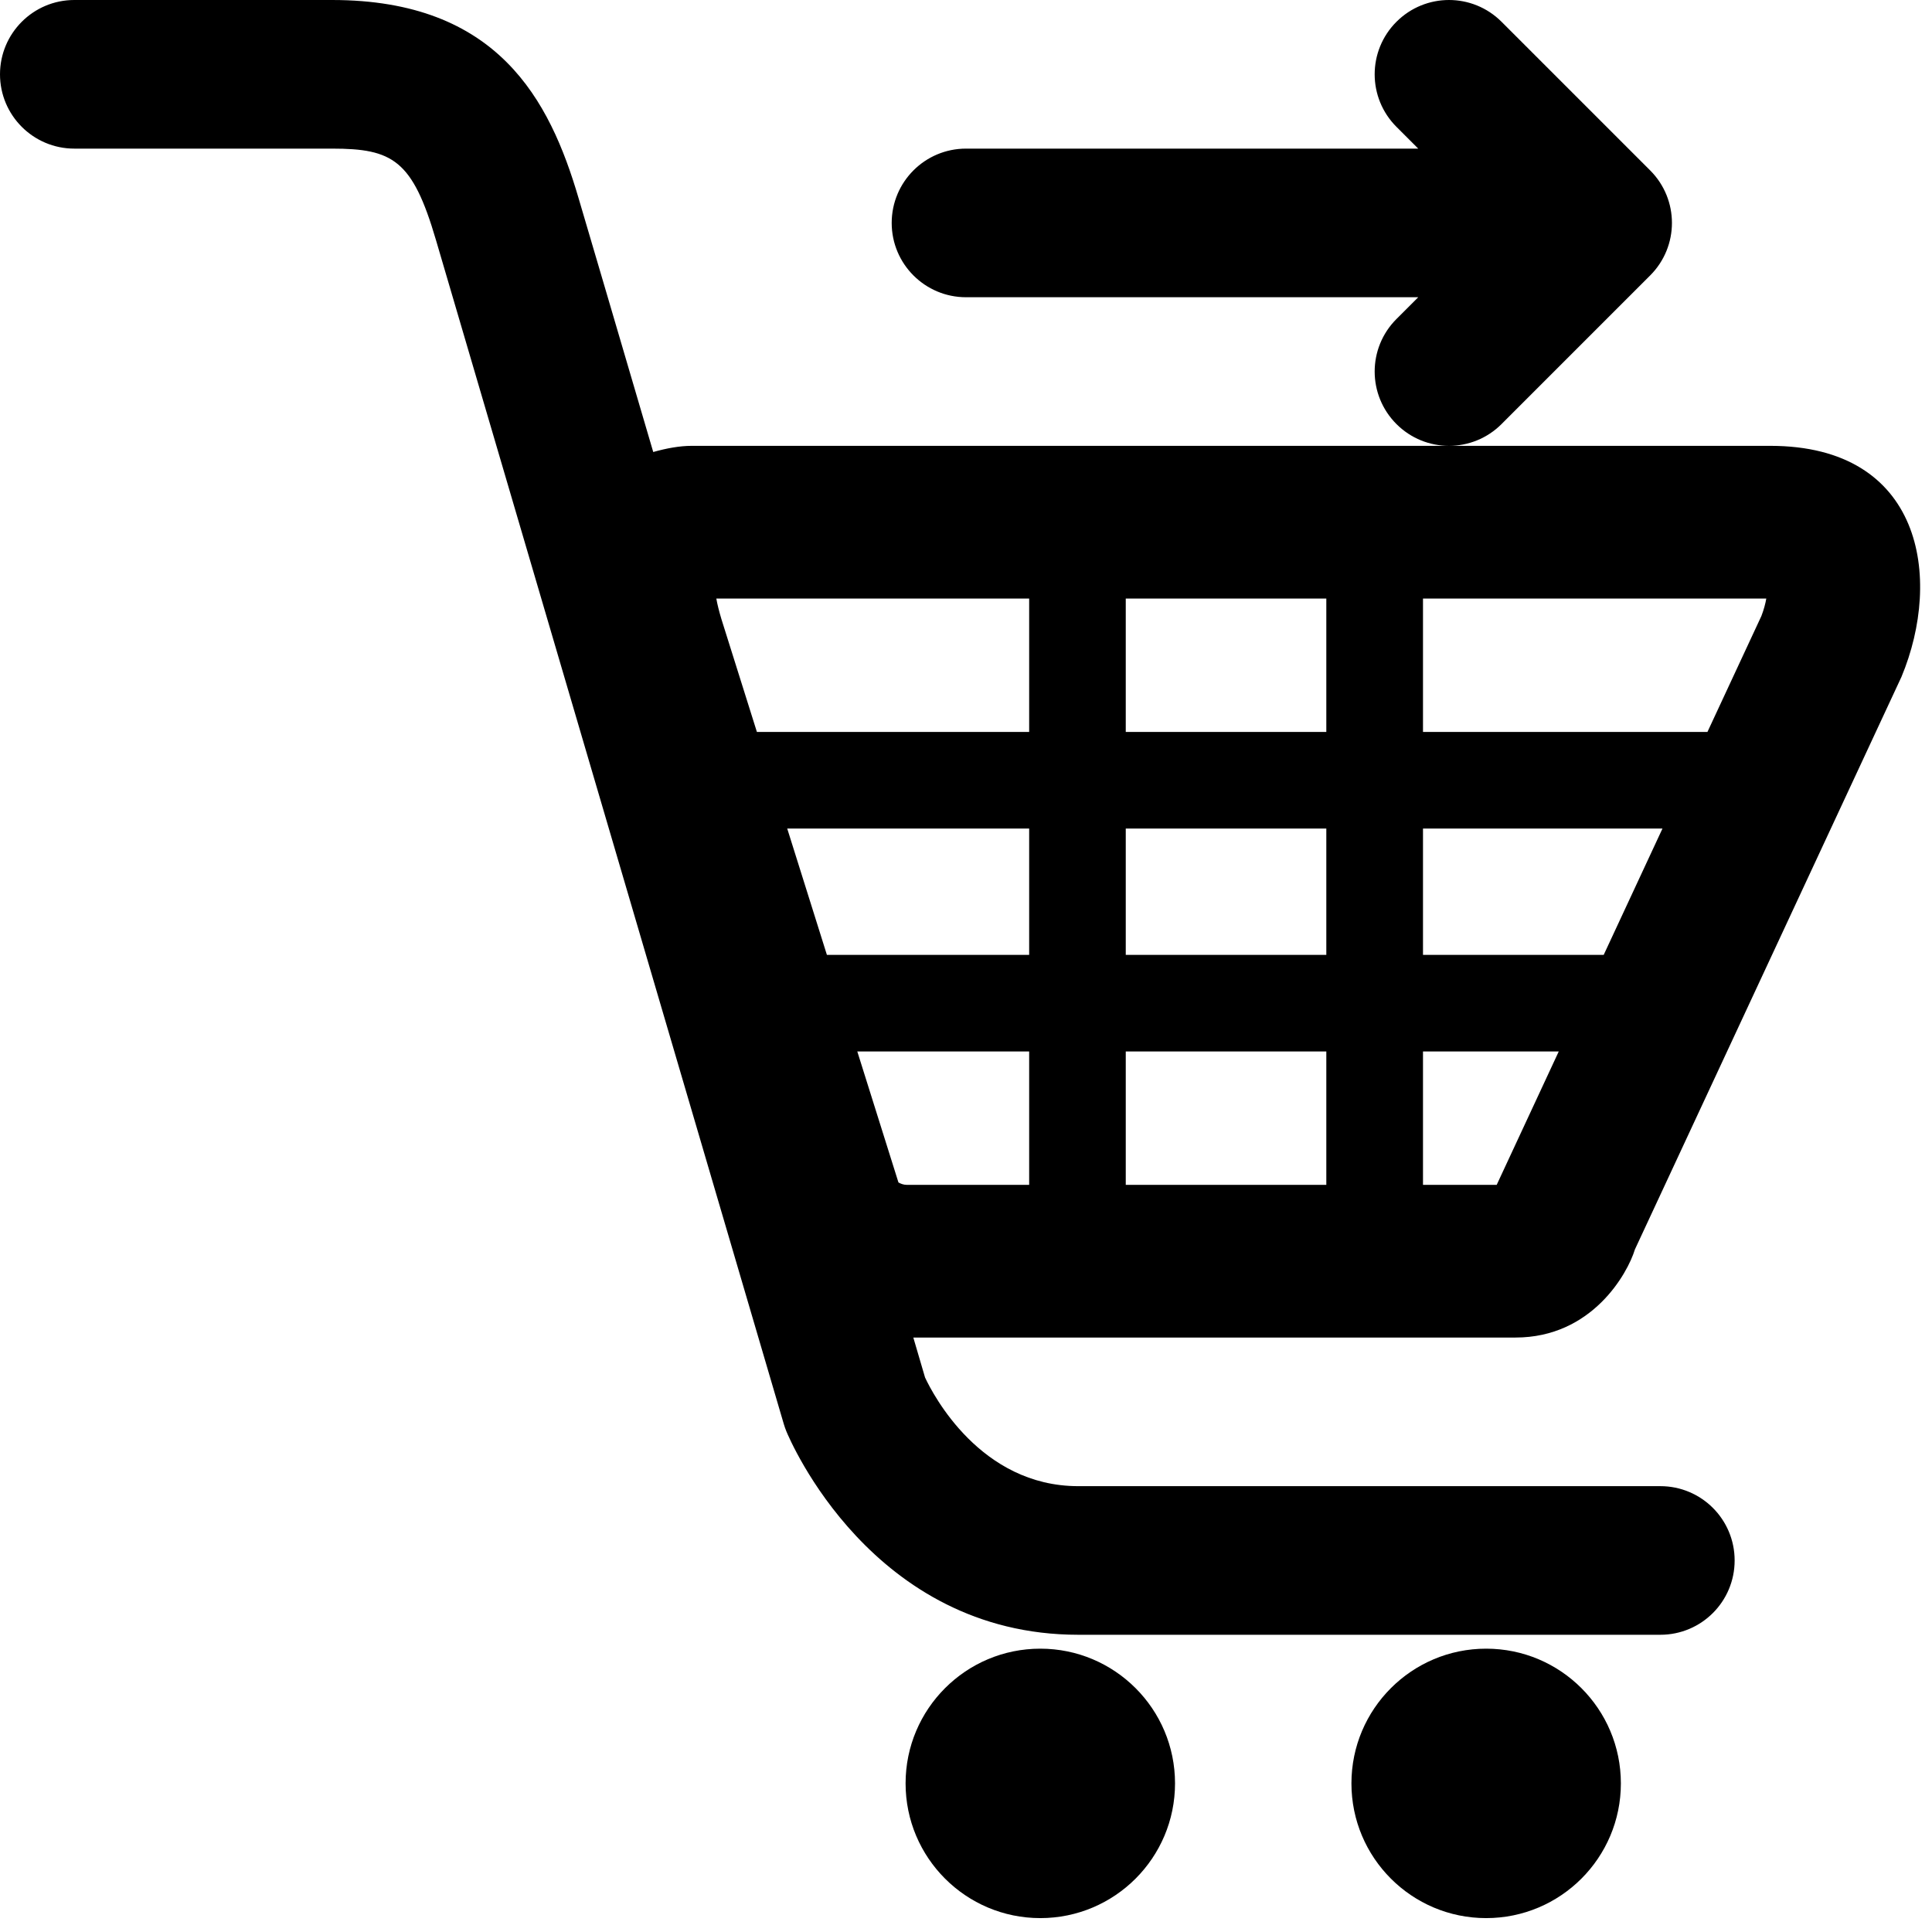 <?xml version="1.0" encoding="utf-8"?>
<!-- Generator: Adobe Illustrator 17.0.0, SVG Export Plug-In . SVG Version: 6.00 Build 0)  -->
<!DOCTYPE svg PUBLIC "-//W3C//DTD SVG 1.1//EN" "http://www.w3.org/Graphics/SVG/1.1/DTD/svg11.dtd">
<svg version="1.1" id="Layer_1" xmlns="http://www.w3.org/2000/svg" xmlns:xlink="http://www.w3.org/1999/xlink" x="0px" y="0px"
	 width="26px" height="26px" viewBox="0 0 26 26" enable-background="new 0 0 26 26" xml:space="preserve">
<path d="M20.207,5.707C20.012,5.902,19.756,6,19.5,6s-0.512-0.098-0.707-0.293c-0.391-0.391-0.391-1.023,0-1.414L19.086,4H13
	c-0.552,0-1-0.448-1-1s0.448-1,1-1h6.086l-0.293-0.293c-0.391-0.391-0.391-1.023,0-1.414C18.988,0.098,19.244,0,19.5,0
	s0.512,0.098,0.707,0.293l2,2c0.391,0.391,0.391,1.023,0,1.414L20.207,5.707z M20.395,18h-8.104c0.076,0.26,0.132,0.449,0.158,0.538
	C12.556,18.767,13.195,20,14.51,20h7.834c0.553,0,1,0.447,1,1s-0.447,1-1,1H14.51c-2.775,0-3.882-2.628-3.928-2.739
	c-0.013-0.032-0.024-0.064-0.034-0.097c0,0-4.346-14.796-4.682-15.937C5.551,2.153,5.285,2,4.469,2H1C0.448,2,0,1.552,0,1
	s0.448-1,1-1h3.469c2.232,0,2.929,1.346,3.316,2.663C7.878,2.975,8.27,4.31,8.791,6.083C8.968,6.033,9.145,6,9.309,6
	c0.62,0,6.056,0,10.191,0c1.936,0,3.588,0,4.324,0c2.047,0,2.321,1.775,1.765,3.109l-3.587,7.705C21.904,17.137,21.425,18,20.395,18
	z M11.128,12.85h2.722v-1.7h-3.256L11.128,12.85z M15.15,12.85h2.699v-1.7H15.15V12.85z M19.15,12.85h2.432l0.791-1.7H19.15V12.85z
	 M19.15,8.055V9.85h3.828l0.726-1.56c0.033-0.086,0.054-0.166,0.066-0.235H19.15z M17.85,8.055H15.15V9.85h2.699V8.055z M9.64,8.055
	c0.013,0.076,0.036,0.168,0.069,0.278l0.477,1.517h3.664V8.055H9.64z M13.85,15.945V14.15h-2.313l0.554,1.763
	c0.032,0.018,0.07,0.032,0.109,0.032H13.85z M15.15,15.945h2.699V14.15H15.15V15.945z M20.142,15.945l0.835-1.795H19.15v1.795
	H20.142z M14,22.187c-1.001,0-1.813,0.812-1.813,1.813s0.812,1.813,1.813,1.813s1.813-0.812,1.813-1.813S15.001,22.187,14,22.187z
	 M20,22.187c-1.001,0-1.813,0.812-1.813,1.813s0.812,1.813,1.813,1.813s1.813-0.812,1.813-1.813S21.001,22.187,20,22.187z"/>
</svg>
